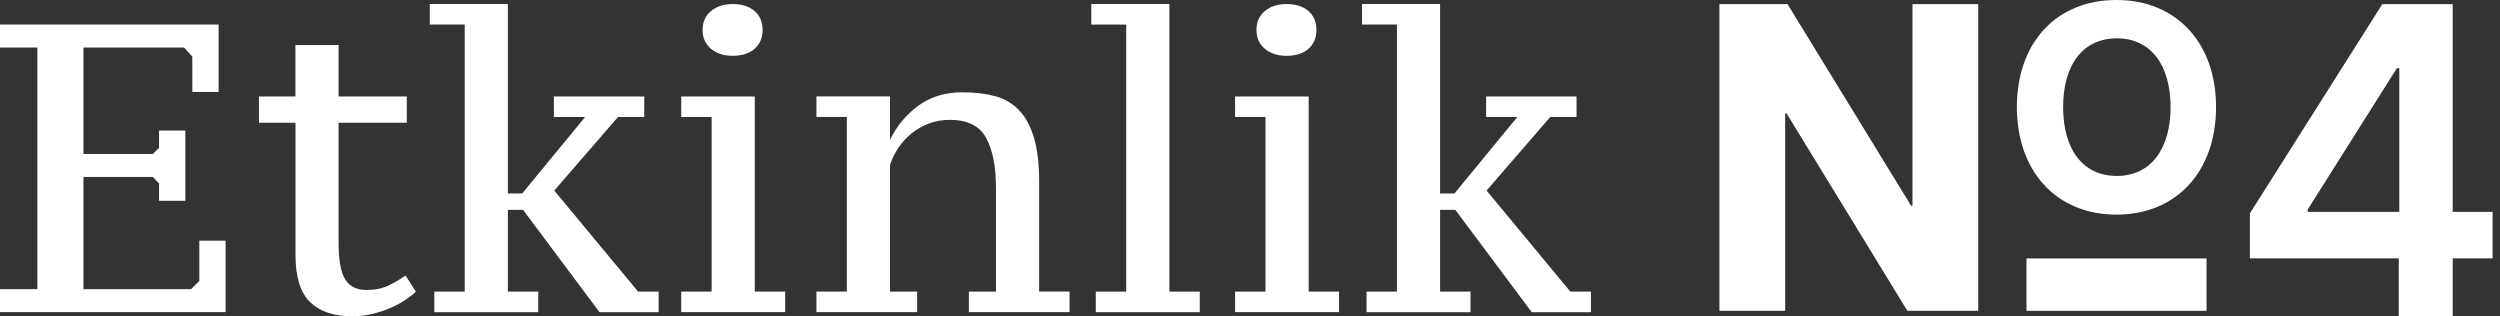 <?xml version="1.0" encoding="UTF-8"?>
<svg id="Layer_1" xmlns="http://www.w3.org/2000/svg" version="1.1" viewBox="0 0 709.64 89.77">
  <rect x="0" y="0" width="709.64" height="89.77" fill="#333333" stroke="none"/>
  <!-- Generator: Adobe Illustrator 30.0.0, SVG Export Plug-In . SVG Version: 2.1.1 Build 123)  -->
  <defs>
    <style>
      .st0 {
        fill: #fff;
      }
    </style>
  </defs>
  <g>
    <g>
      <path class="st0" d="M487.97,1.17h19.43l35.08,57.23h.39V1.17h18.66v87.06h-20.11l-34.3-56.06h-.39v56.06h-18.66V1.17h-.1,0Z"/>
      <path class="st0" d="M572.5,30.41c0-18.27,11.17-30.41,28.27-30.41s28.27,12.24,28.27,30.41-11.17,30.51-28.27,30.51-28.27-12.34-28.27-30.51h0ZM616.13,30.41c0-11.85-5.54-19.53-15.25-19.53s-15.25,7.58-15.25,19.53,5.54,19.53,15.25,19.53,15.25-7.77,15.25-19.53Z"/>
      <rect class="st0" x="575.23" y="73.36" width="51.11" height="14.87"/>
    </g>
    <g>
      <path class="st0" d="M62.05,6.97v19.13h-7.46v-10.03l-2.33-2.57h-28.57v30.21h19.71l1.75-1.75v-4.9h7.46v19.94h-7.46v-4.9l-1.75-1.87h-19.71v31.84h30.56l2.33-2.33v-11.43h7.46v20.29H0v-6.53h10.61V13.5H0v-6.53h62.05Z"/>
      <path class="st0" d="M73.48,27.38h10.38v-14.58h12.25v14.58h19.36v7.46h-19.36v34.06c0,4.9.62,8.36,1.87,10.38,1.24,2.02,3.27,3.03,6.07,3.03,2.41,0,4.49-.43,6.24-1.28s3.36-1.79,4.84-2.8l2.92,4.55c-.7.7-1.65,1.46-2.86,2.27-1.21.82-2.59,1.57-4.14,2.27-1.56.7-3.29,1.28-5.19,1.75-1.91.47-3.87.7-5.89.7-5.21,0-9.2-1.34-11.95-4.02-2.76-2.68-4.14-7.13-4.14-13.35v-37.56h-10.38v-7.46s-.02,0-.02,0Z"/>
      <path class="st0" d="M157.22,27.38h25.66v5.83h-7.46l-18.08,20.88,23.79,28.69h5.83v5.83h-16.79l-21.69-29.04h-4.32v23.21h8.63v5.83h-29.51v-5.83h8.63V6.97h-9.91V1.14h22.16v53.77h4.08l17.84-21.69h-8.86v-5.83h0Z"/>
      <path class="st0" d="M222.88,88.61h-29.51v-5.83h8.63v-49.57h-8.63v-5.83h20.88v55.4h8.63v5.83h0ZM199.44,8.49c0-2.25.8-4.04,2.39-5.36,1.59-1.32,3.63-1.98,6.12-1.98,2.64,0,4.72.66,6.24,1.98,1.52,1.32,2.27,3.11,2.27,5.36s-.76,4.04-2.27,5.37c-1.52,1.32-3.6,1.98-6.24,1.98-2.49,0-4.53-.66-6.12-1.98s-2.39-3.11-2.39-5.37Z"/>
      <path class="st0" d="M303.59,88.61h-28.57v-5.83h7.7v-29.28c0-6.14-.93-10.92-2.8-14.35-1.87-3.42-5.29-5.13-10.26-5.13-2.18,0-4.18.35-6.01,1.05-1.83.7-3.46,1.63-4.9,2.8s-2.68,2.53-3.73,4.08c-1.05,1.56-1.85,3.19-2.39,4.9v35.92h7.7v5.83h-28.58v-5.83h8.63v-49.57h-8.63v-5.83h20.88v12.13h.12c1.79-3.73,4.41-6.88,7.87-9.45,3.46-2.57,7.64-3.85,12.54-3.85,3.5,0,6.61.37,9.33,1.11s5,2.08,6.82,4.02c1.83,1.94,3.23,4.55,4.2,7.81.97,3.27,1.46,7.43,1.46,12.48v31.14h8.63v5.85h-.01Z"/>
      <path class="st0" d="M340.56,88.61h-29.51v-5.83h8.63V6.97h-9.91V1.14h22.16v81.64h8.63v5.83Z"/>
      <path class="st0" d="M380.1,88.61h-29.51v-5.83h8.63v-49.57h-8.63v-5.83h20.88v55.4h8.63v5.83ZM356.66,8.49c0-2.25.8-4.04,2.39-5.36,1.59-1.32,3.63-1.98,6.12-1.98,2.64,0,4.72.66,6.24,1.98,1.52,1.32,2.27,3.11,2.27,5.36s-.76,4.04-2.27,5.37c-1.52,1.32-3.6,1.98-6.24,1.98-2.49,0-4.53-.66-6.12-1.98-1.6-1.32-2.39-3.11-2.39-5.37Z"/>
      <path class="st0" d="M421.85,27.38h25.66v5.83h-7.46l-18.08,20.88,23.79,28.69h5.83v5.83h-16.8l-21.69-29.04h-4.32v23.21h8.63v5.83h-29.51v-5.83h8.63V6.97h-9.91V1.14h22.16v53.77h4.08l17.84-21.69h-8.86v-5.83h0Z"/>
    </g>
  </g>
  <path class="st0" d="M707.54,60.14h-11.33V1.18h-19.98l-37.59,59.39v12.76h42.26v16.44h15.31v-16.44h11.33v-13.19ZM655.07,59.45l25.3-40.1h.69v40.79h-26v-.69Z"/>
</svg>